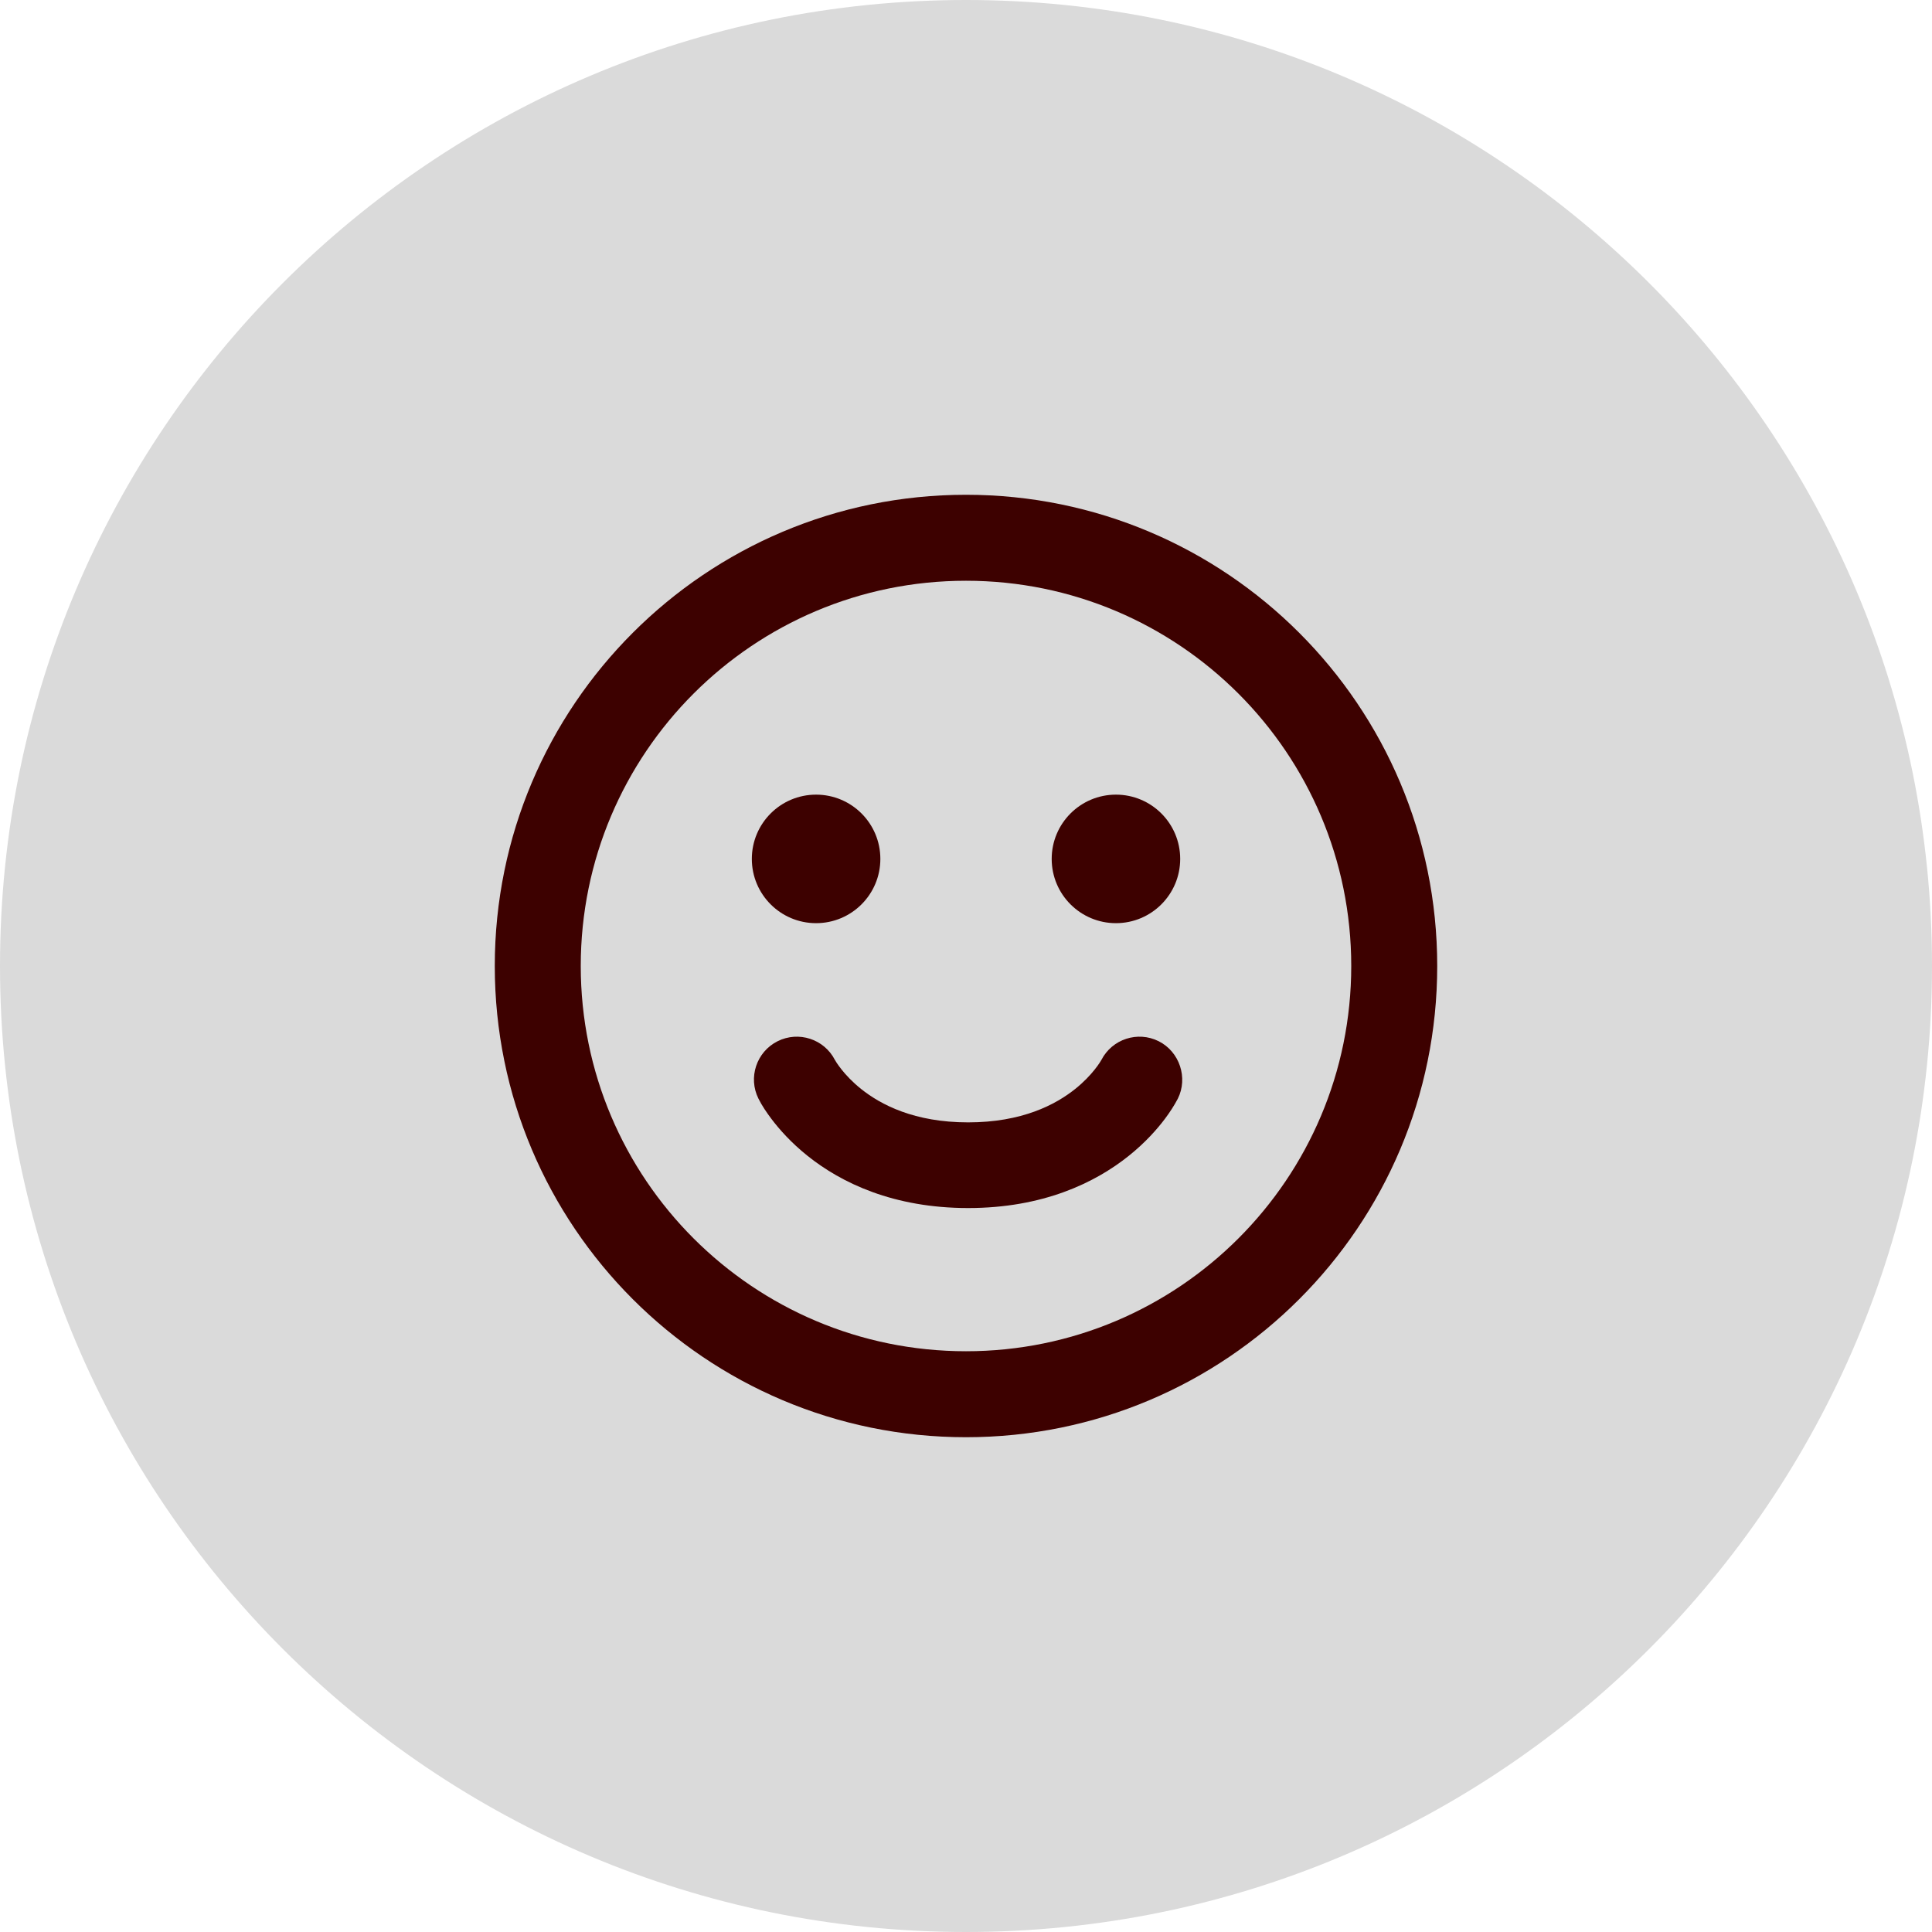 <svg width="82" height="82" viewBox="0 0 82 82" fill="none" xmlns="http://www.w3.org/2000/svg">
<g clip-path="url(#clip0_113_535)">
<path d="M41 82C63.644 82 82 63.644 82 41C82 18.356 63.644 0 41 0C18.356 0 0 18.356 0 41C0 63.644 18.356 82 41 82Z" fill="#DADADA"/>
<path d="M34.637 39.182C36.144 39.182 37.365 37.961 37.365 36.455C37.365 34.948 36.144 33.727 34.637 33.727C33.131 33.727 31.91 34.948 31.91 36.455C31.91 37.961 33.131 39.182 34.637 39.182Z" fill="#3D0100"/>
<path d="M50.091 36.455C50.091 37.961 48.87 39.182 47.364 39.182C45.858 39.182 44.637 37.961 44.637 36.455C44.637 34.948 45.858 33.727 47.364 33.727C48.87 33.727 50.091 34.948 50.091 36.455Z" fill="#3D0100"/>
<path d="M35.434 44.984C34.979 44.102 33.897 43.747 33.005 44.192C32.107 44.642 31.743 45.734 32.192 46.632C32.342 46.931 32.533 47.211 32.733 47.478C33.066 47.921 33.568 48.492 34.274 49.057C35.709 50.205 37.922 51.273 41.091 51.273C44.26 51.273 46.474 50.205 47.909 49.057C48.615 48.492 49.117 47.921 49.449 47.478C49.65 47.21 49.833 46.93 49.989 46.634C50.434 45.747 50.064 44.636 49.177 44.192C48.286 43.747 47.204 44.102 46.748 44.984C46.724 45.03 46.381 45.622 45.637 46.217C44.8 46.887 43.377 47.637 41.091 47.637C38.806 47.637 37.383 46.887 36.545 46.217C35.801 45.622 35.459 45.03 35.434 44.984Z" fill="#3D0100"/>
<path fill-rule="evenodd" clip-rule="evenodd" d="M41 61C52.046 61 61 52.046 61 41C61 29.954 52.046 21 41 21C29.954 21 21 29.954 21 41C21 52.046 29.954 61 41 61ZM41 57.351C31.97 57.351 24.649 50.031 24.649 41C24.649 31.97 31.97 24.649 41 24.649C50.031 24.649 57.351 31.97 57.351 41C57.351 50.031 50.031 57.351 41 57.351Z" fill="#3D0100"/>
</g>
<defs>
<clipPath id="clip0_113_535">
<rect width="82" height="82" fill="white"/>
</clipPath>
</defs>
</svg>
